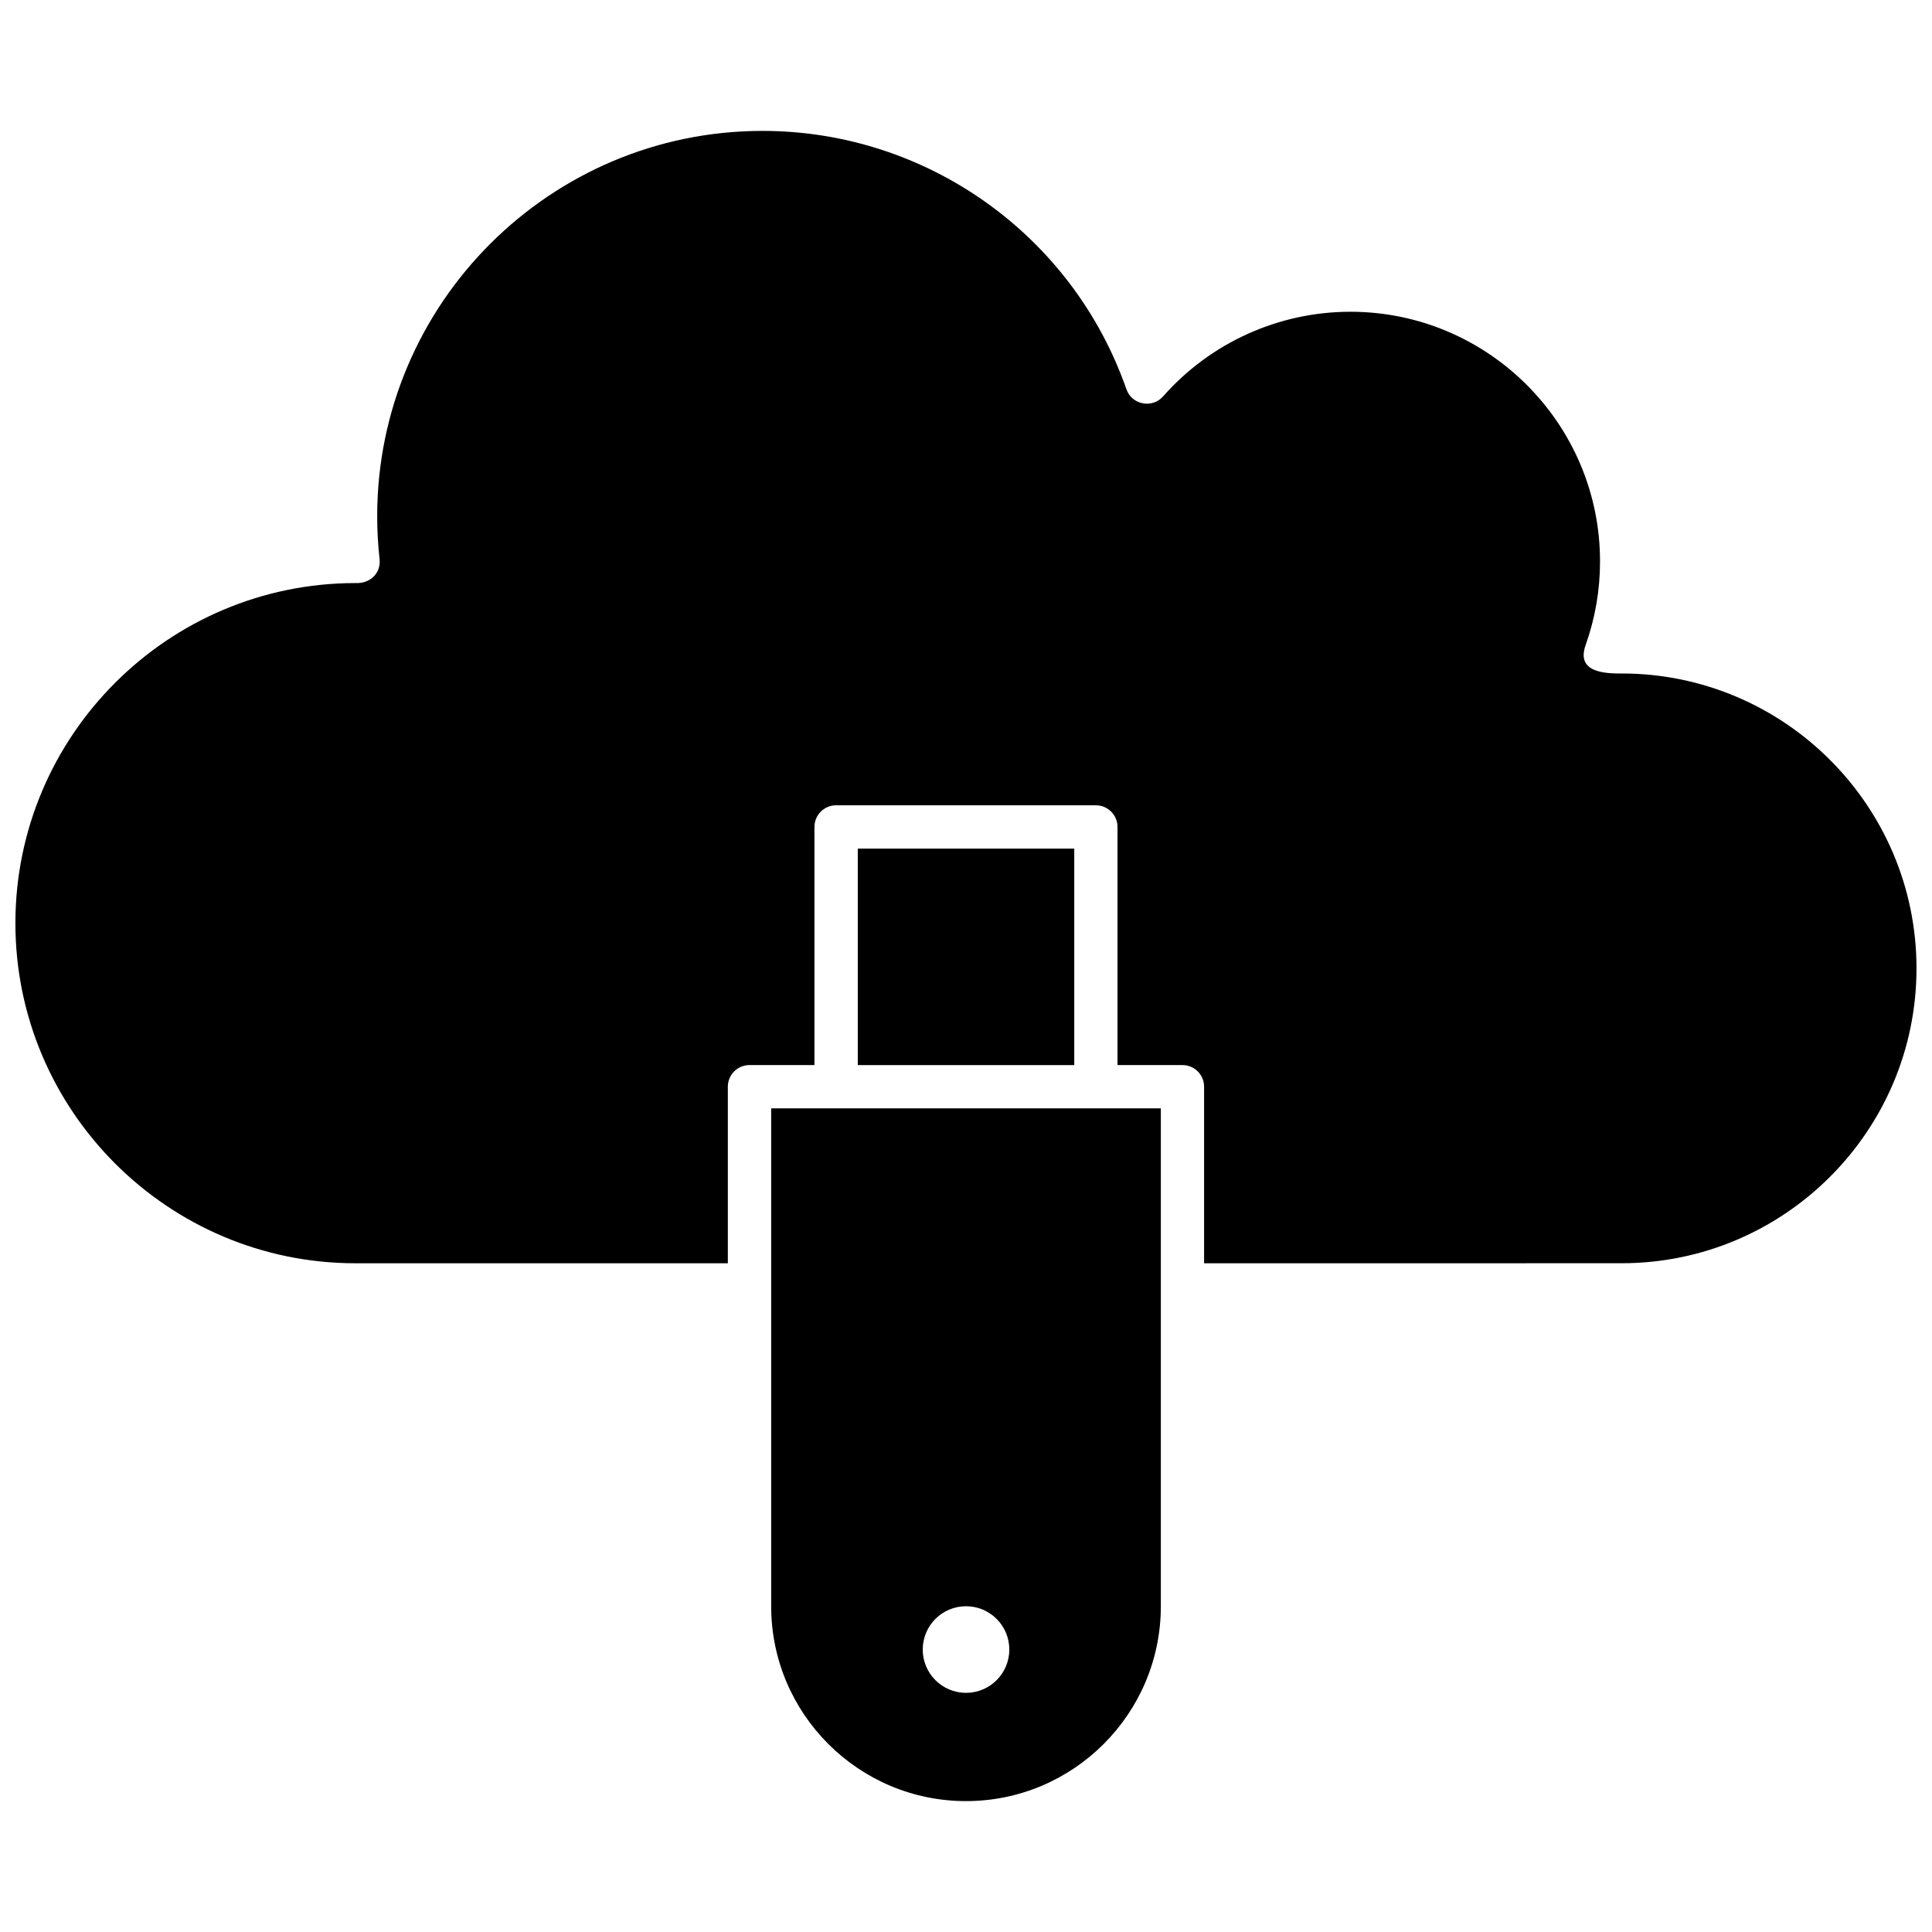 <?xml version="1.0" encoding="UTF-8"?>
<!-- Uploaded to: ICON Repo, www.svgrepo.com, Generator: ICON Repo Mixer Tools -->
<svg width="800px" height="800px" version="1.1" viewBox="144 144 512 512" xmlns="http://www.w3.org/2000/svg">
 <defs>
  <clipPath id="a">
   <path d="m148.09 178h503.81v301h-503.81z"/>
  </clipPath>
 </defs>
 <g clip-path="url(#a)">
  <path d="m573.76 322.49c-4.574 0-12.121-0.289-9.547-7.555 2.531-7.121 3.812-14.574 3.812-22.152 0-36.484-29.68-66.164-66.164-66.164-18.973 0-37.059 8.176-49.633 22.434-2.902 3.273-8.273 2.234-9.719-1.902-14.285-40.949-53.043-68.461-96.438-68.461-56.305 0-102.11 45.805-102.11 102.11 0 3.746 0.207 7.574 0.633 11.367 0.406 3.812-2.621 6.555-6.379 6.352-49.695 0-90.133 40.434-90.133 90.129 0 49.699 40.438 90.133 90.133 90.133l98.672-0.004v-46.789c0-3.172 2.57-5.734 5.738-5.734h17.211v-63.105c0-3.168 2.57-5.738 5.738-5.738h68.844c3.164 0 5.734 2.57 5.734 5.738v63.105h17.211c3.164 0 5.734 2.562 5.734 5.734v46.789l110.65-0.004c43.098 0 78.145-35.055 78.145-78.145 0-43.094-35.047-78.148-78.141-78.148z" fill-rule="evenodd"/>
 </g>
 <path d="m348.37 437.73v131.95c0 28.469 23.164 51.633 51.633 51.633s51.633-23.164 51.633-51.633v-131.95zm51.633 154.89c-6.336 0-11.469-5.137-11.469-11.473 0-6.336 5.137-11.477 11.469-11.477 6.344 0 11.477 5.144 11.477 11.477 0 6.336-5.133 11.473-11.477 11.473z" fill-rule="evenodd"/>
 <path d="m371.32 368.89h57.367v57.371h-57.367z" fill-rule="evenodd"/>
</svg>